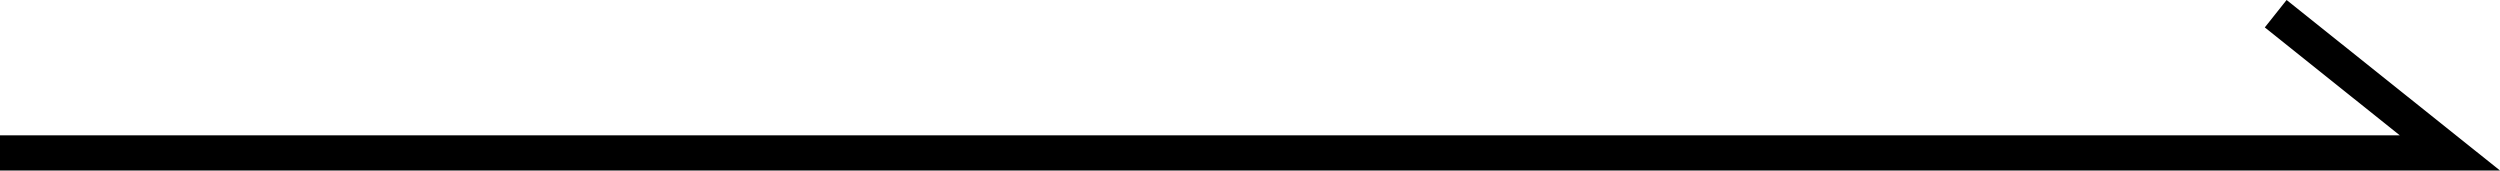 <?xml version="1.0" encoding="UTF-8"?>
<svg id="_レイヤー_2" data-name="レイヤー 2" xmlns="http://www.w3.org/2000/svg" viewBox="0 0 71.11 4.85">
  <g id="_レイヤー_1-2" data-name="レイヤー 1">
    <polygon points="71.11 4.85 0 4.85 0 3.85 68.26 3.85 64.42 .78 65.04 0 71.11 4.85"/>
  </g>
</svg>